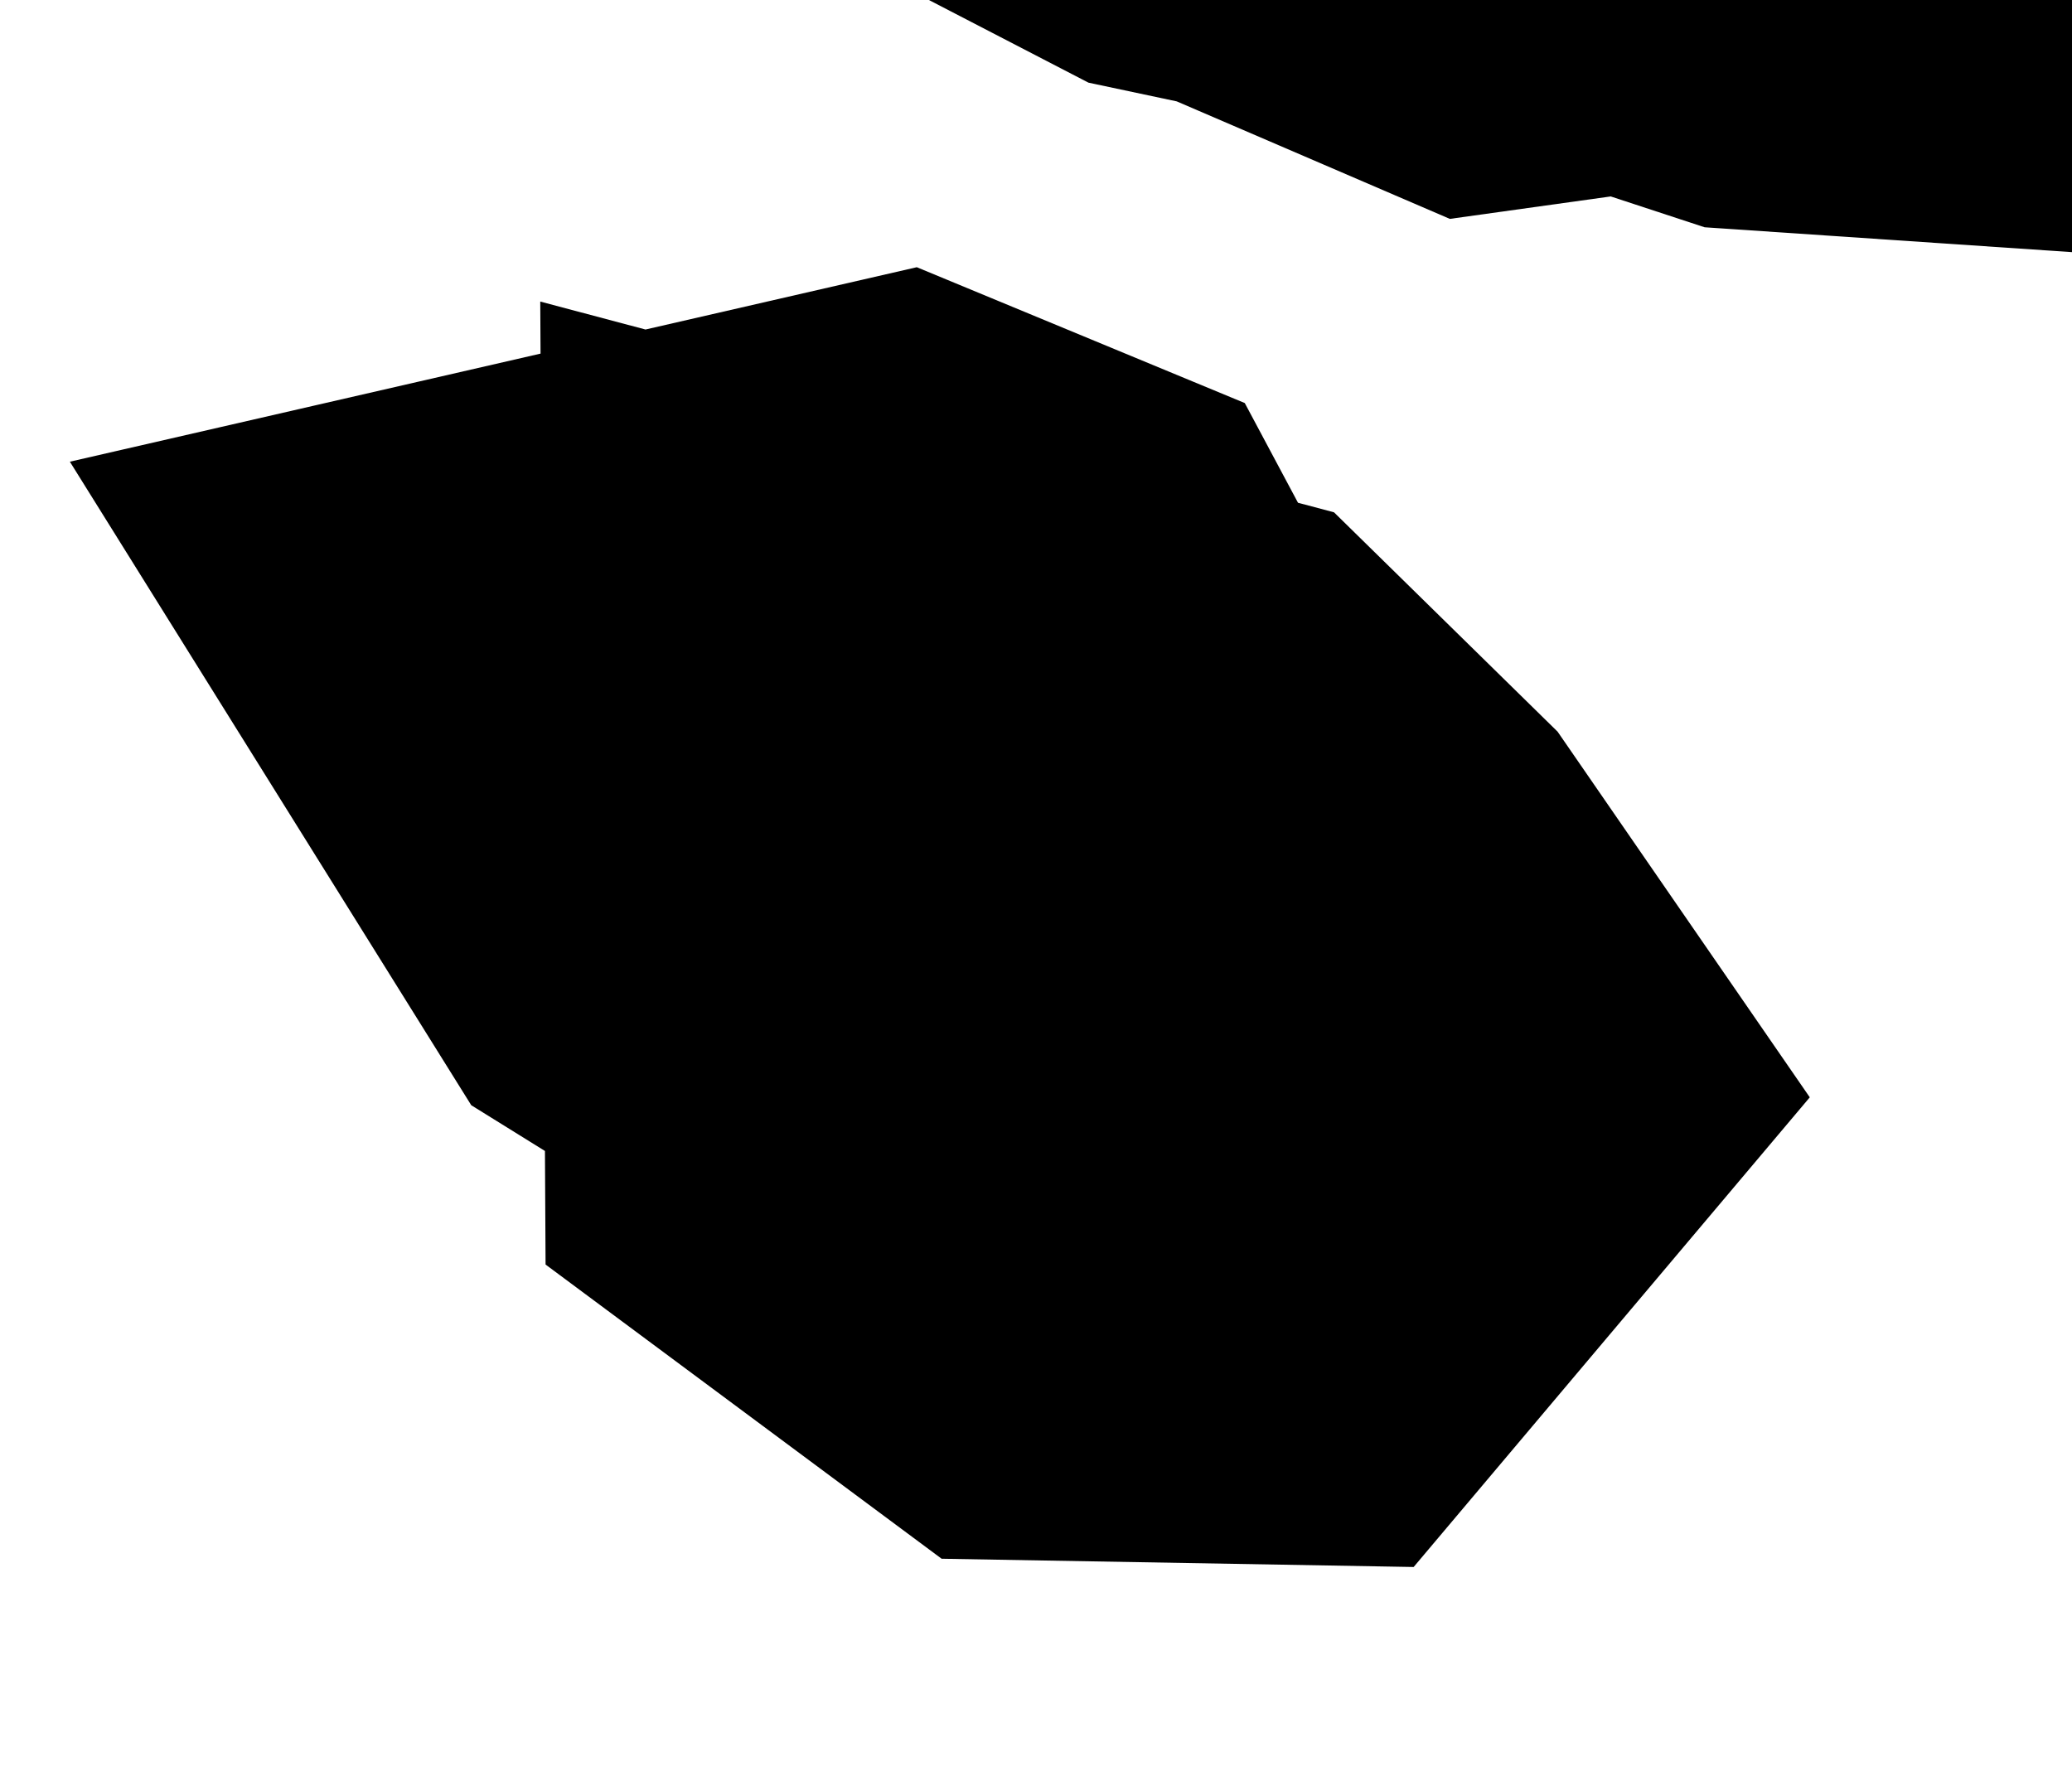 <svg width="7" height="6" viewBox="0 0 7 6" fill="none" xmlns="http://www.w3.org/2000/svg">
<path d="M0.622 -55.397L0.537 -55.052L0.361 -54.966L0.052 -54.764L-0.301 -54.488L-0.63 -54.178L-0.719 -53.841L-0.629 -53.621L-0.54 -53.546L-0.42 -53.613L-0.244 -53.571L-0.025 -53.451L0.342 -53.334L0.352 -53.218L0.275 -53.07L-0.01 -52.807L-0.267 -52.51L-0.292 -52.329L-0.261 -52.197L-0.172 -52.117L0.208 -52.153L0.264 -52.044L0.079 -51.283L0.137 -51.154L0.471 -51.033L0.714 -50.85L1.169 -50.37L1.35 -49.981L1.226 -49.85L0.939 -49.786L0.707 -49.819L0.971 -50.053L0.325 -50.908L0.033 -50.907L-0.354 -50.545L-1.431 -50.911L-1.638 -50.763L-1.79 -50.473L-2.164 -50.114L-2.694 -49.957L-3.284 -49.562L-3.906 -49.284L-4.381 -49.073L-4.654 -49.11L-4.221 -49.565L-4.405 -49.574L-4.98 -49.252L-5.311 -48.981L-5.418 -48.524L-5.514 -47.773L-5.262 -47.575L-4.82 -46.586L-4.276 -46.165L-4.381 -45.763L-4.525 -45.446L-4.854 -45.171L-5.127 -45.374L-5.295 -45.37L-5.421 -44.727L-5.185 -43.02L-4.805 -41.827L-4.428 -41.308L-3.578 -40.502L-2.679 -40.078L-1.062 -38.727L-0.175 -38.299L0.058 -38.068L0.595 -37.031L1.06 -35.837L1.56 -33.97L1.916 -33.055L2.634 -32.022L4.123 -30.55L5.478 -29.478L6.739 -28.816L7.723 -28.701L10.05 -28.846L10.456 -28.784L10.886 -28.606L10.988 -28.147L10.831 -27.839L10.341 -27.518L9.843 -27.075L9.788 -26.471L10.254 -26.047L12.5 -24.923L14.797 -23.987L15.512 -23.511L16.341 -22.771L18.343 -21.756L18.681 -21.264L19.898 -20.206L20.448 -19.391L20.553 -18.761L20.291 -18.121L20.169 -17.672L19.963 -17.228L19.445 -17.396L18.856 -17.853L17.969 -19.713L16.35 -19.901L16.015 -20.04L15.439 -20.36L15.405 -20.572L15.263 -20.836L15.116 -20.925L14.497 -20.985L14.068 -20.682L13.564 -19.965L12.991 -18.937L12.41 -17.434L12.377 -16.829L12.693 -16.243L13.636 -15.917L14.365 -15.396L14.846 -14.853L14.88 -13.546L15.095 -12.806L14.779 -12.386L14.166 -12.494L13.35 -12.227L12.772 -11.749L12.531 -11.295L12.594 -10.12L12.475 -9.674L11.378 -8.831L10.803 -7.971L10.659 -7.615L10.439 -7.211L9.055 -7.196L8.727 -7.696L8.715 -8.44L8.953 -8.898L9.462 -9.113L9.804 -10.068L9.696 -10.76L9.896 -11.067L10.085 -11.284L10.472 -11.411L11.019 -11.533L11.074 -12.502L10.647 -12.942L10.497 -13.561L10.298 -14.706L9.594 -16.173L9.217 -17.486L8.921 -18.136L8.473 -18.476L7.665 -18.471L7.263 -18.568L5.833 -19.485L5.733 -19.624L5.742 -19.869L5.979 -20.238L5.819 -20.738L5.65 -21.212L5.37 -21.615L5.062 -21.826L4.419 -21.697L4.193 -21.597L3.787 -21.631L3.468 -21.452L3.29 -21.446L3.791 -22.157L3.656 -22.324L3.16 -22.616L2.487 -22.661L2.3 -22.697L2.19 -22.514L2.06 -22.613L2.073 -22.931L1.291 -24.358L0.766 -24.941L0.5 -25.045L0.021 -24.922L-0.782 -25.177L-1.261 -25.233L-1.525 -25.171L-1.92 -24.986L-2.118 -25.109L-2.188 -25.3L-2.917 -25.895L-3.826 -26.232L-5.596 -28.135L-6.139 -28.849L-7.256 -29.637L-7.962 -30.788L-8.541 -31.211L-9.382 -31.55L-9.577 -31.508L-9.829 -31.38L-10.028 -31.362L-10.185 -31.512L-10.025 -31.666L-9.845 -31.736L-9.915 -32.178L-10.873 -33.326L-11.434 -33.697L-11.593 -33.926L-11.71 -34.239L-11.83 -34.445L-12.096 -34.564L-12.323 -34.543L-12.636 -34.621L-12.626 -35.176L-12.563 -35.602L-12.611 -35.964L-12.916 -36.918L-13.444 -37.728L-13.756 -39.673L-13.996 -40.223L-14.581 -40.64L-15.9 -41.109L-17.738 -42.372L-18.127 -42.394L-19.232 -42.886L-19.918 -42.971L-20.808 -42.529L-21.889 -41.315L-22.766 -40.059L-23.085 -39.816L-24.217 -39.388L-25.217 -39.185L-25.228 -39.505L-25.263 -39.747L-25.094 -40.013L-24.815 -40.326L-24.558 -40.72L-24.452 -41.005L-24.502 -41.195L-24.618 -41.477L-24.775 -41.498L-25.728 -41.26L-25.946 -41.321L-26.65 -41.691L-27.409 -42.145L-27.688 -42.468L-27.793 -42.794L-27.714 -43.005L-27.776 -43.21L-27.925 -43.486L-27.791 -43.799L-27.555 -44.189L-27.437 -44.455L-27.238 -44.523L-27.143 -44.684L-27.302 -45.331L-27.385 -45.435L-27.521 -45.515L-27.732 -45.524L-28.1 -45.658L-28.361 -45.882L-28.418 -46.184L-28.555 -46.475L-28.791 -46.742L-28.821 -47.035L-28.552 -47.189L-28.186 -47.195L-27.928 -47.137L-27.349 -47.607L-27.136 -47.649L-26.944 -47.75L-26.784 -48.393L-26.661 -48.586L-26.631 -48.699L-26.745 -48.834L-27.213 -49.288L-27.426 -49.763L-27.763 -50.295L-28.076 -50.531L-28.14 -50.715L-28.148 -50.948L-28.084 -51.154L-27.517 -51.475L-27.182 -51.816L-27.038 -51.685L-26.732 -51.546L-25.903 -51.736L-25.388 -51.927L-25.026 -52.129L-24.802 -52.093L-23.989 -51.792L-23.72 -51.945L-23.134 -52.353L-23.047 -52.568L-22.584 -53.221L-22.575 -53.38L-22.765 -53.791L-22.705 -53.881L-22.139 -54.303L-21.861 -54.676L-21.56 -54.927L-21.343 -54.933L-21.284 -54.847L-21.259 -54.672L-21.278 -53.951L-21.195 -53.73L-20.75 -53.214L-20.433 -52.92L-19.695 -52.718L-19.661 -52.622L-19.864 -52.234L-19.418 -51.772L-19.338 -51.433L-19.131 -51.243L-18.841 -51.337L-18.746 -51.516L-18.86 -51.829L-18.944 -52.157L-18.928 -52.347L-18.848 -52.565L-18.645 -52.871L-18.093 -53.571L-17.894 -53.976L-17.858 -54.604L-17.857 -55.108L-17.673 -55.231L-17.277 -55.141L-17.158 -55.151L-17.105 -54.841L-16.936 -54.347L-16.737 -54.092L-16.525 -54.031L-16.275 -54.029L-15.658 -54.331L-15.256 -54.461L-15.028 -54.426L-14.893 -54.221L-14.605 -53.682L-14.44 -53.621L-14.241 -53.684L-14.171 -53.776L-14.235 -53.983L-14.32 -54.433L-14.436 -54.782L-14.587 -54.945L-14.618 -55.157L-14.523 -55.54L-14.415 -55.86L-14.204 -55.948L-13.962 -55.988L-13.643 -55.648L-13.265 -55.541L-12.983 -55.559L-12.934 -55.756L-12.952 -55.973L-13.12 -56.252L-13.087 -56.675L-12.893 -57.464L-12.781 -57.403L-12.363 -57.396L-11.908 -57.351L-11.614 -57.029L-11.326 -56.919L-10.916 -56.885L-10.642 -56.93L-10.508 -57.051L-10.35 -57.428L-10.056 -57.896L-9.596 -58.136L-8.81 -58.181L-8.416 -58.268L-8.008 -58.264L-7.701 -58.191L-7.384 -58.2L-6.577 -58.526L-5.744 -58.784L-5.629 -58.741L-5.611 -58.655L-5.761 -58.456L-5.906 -58.192L-5.808 -57.891L-5.335 -57.287L-5.077 -56.826L-4.833 -56.48L-4.455 -56.298L-3.958 -56.187L-3.537 -56.147L-3.096 -56.016L-1.584 -55.694L-0.823 -55.605L-0.246 -55.592L0.622 -55.397ZM-4.436 -39.967L-4.313 -40.264L-4.359 -40.476L-4.62 -40.433L-4.804 -40.157L-4.681 -39.924L-4.436 -39.967ZM-4.627 -28.62L-4.63 -28.665L-4.661 -28.66L-4.675 -28.634L-4.661 -28.616L-4.627 -28.62ZM-13.137 -34.012L-12.999 -33.792L-12.983 -33.665L-13.077 -33.519L-13.038 -33.193L-13.387 -33.464L-13.913 -33.328L-14.237 -33.358L-14.326 -33.601L-14.252 -33.743L-13.75 -33.774L-13.594 -33.844L-13.289 -33.811L-13.137 -34.012ZM-16.317 -23.002L-16.108 -22.652L-15.64 -21.219L-15.596 -20.91L-15.689 -20.594L-15.808 -20.37L-16.272 -19.652L-16.204 -19.06L-16.032 -18.694L-16.007 -18.289L-16.093 -17.787L-16.381 -14.718L-16.52 -14.177L-16.608 -13.709L-16.925 -13.567L-17.335 -13.716L-17.851 -13.981L-18.09 -13.964L-18.33 -13.874L-18.527 -13.951L-18.716 -14.101L-18.857 -13.053L-19.09 -12.629L-19.444 -12.358L-19.778 -12.341L-20.122 -12.432H-20.413L-20.634 -12.632L-20.809 -12.985L-21.088 -13.414L-21.372 -13.923L-21.403 -14.384L-21.452 -15.403L-21.37 -15.626L-21.252 -15.839L-21.194 -16.296L-21.234 -16.695L-21.151 -16.838L-20.986 -16.695L-20.863 -16.749L-20.87 -16.955L-20.833 -17.331L-21.05 -17.645L-21.416 -17.752L-21.452 -18.081L-21.413 -18.403L-21.22 -18.62L-21.155 -18.907L-21.154 -19.787L-21.412 -20.112L-21.511 -20.605L-21.645 -20.919L-21.885 -21.237L-22.158 -21.495L-22.326 -21.744L-22.363 -22.397L-22.268 -22.943L-22.182 -23.177L-22.094 -23.143L-21.824 -22.872L-21.603 -22.811L-21.165 -22.745L-20.735 -22.833L-20.207 -23.081L-19.698 -23.381L-18.961 -24.263L-18.507 -24.443L-18.274 -24.676L-18.194 -24.99L-18.001 -25.072L-17.774 -24.766L-17.492 -24.733L-17.057 -24.481L-16.87 -24.241L-16.71 -23.952L-16.556 -23.824L-16.391 -23.751L-16.367 -23.683L-16.498 -23.615L-16.648 -23.284L-16.563 -23.189L-16.317 -23.002ZM-21.921 -23.869L-22.059 -23.618L-22.254 -23.636L-22.177 -23.821L-21.996 -24.194L-21.777 -24.318L-21.679 -24.207L-21.783 -23.993L-21.921 -23.869ZM1.615 -22.035L1.429 -21.987L1.321 -22.053L1.261 -22.136L1.334 -22.342L1.712 -22.219L1.708 -22.103L1.615 -22.035ZM-21.116 -13.181L-21.357 -12.653L-21.608 -13.027L-21.618 -13.347L-21.584 -13.439L-21.275 -13.304L-21.116 -13.181ZM8.436 -8.683L8.155 -8.083L8.016 -7.854L7.012 -6.392L6.896 -6.055L6.825 -5.689L6.721 -5.369L6.582 -5.067L6.45 -4.685L6.475 -4.251L6.522 -4.039L6.644 -3.9L6.843 -3.769L6.996 -3.567L6.761 -3.385L7.018 -3.019L7.238 -2.802L7.267 -2.585L7.263 -2.369L6.807 -1.962L6.629 -1.738L6.519 -1.467L6.472 -1.188L6.521 -0.936L6.506 -0.685L6.048 -0.716L5.579 -0.87L5.106 -0.804L4.432 -1.094L4.187 -1.146L3.965 -1.261L3.405 -2.163L2.954 -2.544L2.471 -2.842L1.977 -2.86L1.483 -2.826L1.046 -3.01L0.158 -3.625L-0.785 -4.119L-1.184 -4.44L-1.366 -4.656L-1.58 -4.8L-2.118 -4.943L-2.603 -5.278L-2.823 -5.302L-3.296 -5.262L-3.54 -5.285L-3.784 -5.404L-4.256 -5.797L-4.559 -6.343L-4.638 -6.585L-4.424 -7.21L-4.17 -7.81L-3.946 -7.978L-3.685 -8.1L-3.528 -8.278L-3.394 -8.496L-2.909 -7.867L-2.693 -7.714L-2.473 -7.748L-2.084 -7.974L-2.052 -8.221L-1.621 -8.534L-1.075 -8.54L-0.823 -8.483L-0.691 -8.199L-0.483 -8.112L-0.243 -8.075L0.549 -7.536L0.772 -7.448L0.996 -7.434L1.612 -7.659L2.083 -7.745L3.073 -7.621L3.607 -7.756L3.981 -7.772L4.525 -7.98L4.944 -8.325L5.162 -8.411L5.396 -8.437L5.963 -8.414L6.533 -8.336L6.772 -8.417L6.972 -8.644L7.203 -8.747L7.457 -8.678L8.114 -9.067L8.405 -9.094L8.681 -8.944L8.436 -8.683ZM-6.243 -1.037L-6.443 -0.979L-6.704 -1.157L-6.722 -1.406L-6.675 -1.48L-6.357 -1.366L-6.258 -1.134L-6.243 -1.037Z" stroke="black" stroke-width="3"/>
<path d="M3.177 2.72L2.928 2.798L2.68 2.644L2.622 2.551L2.966 2.472L3.135 2.542L3.206 2.675L3.177 2.72ZM4.229 3.616L4.089 3.782L3.689 3.775L3.339 3.515L3.336 2.972L3.739 3.079L4.109 3.442L4.229 3.616Z" stroke="black" stroke-width="3"/>
</svg>
